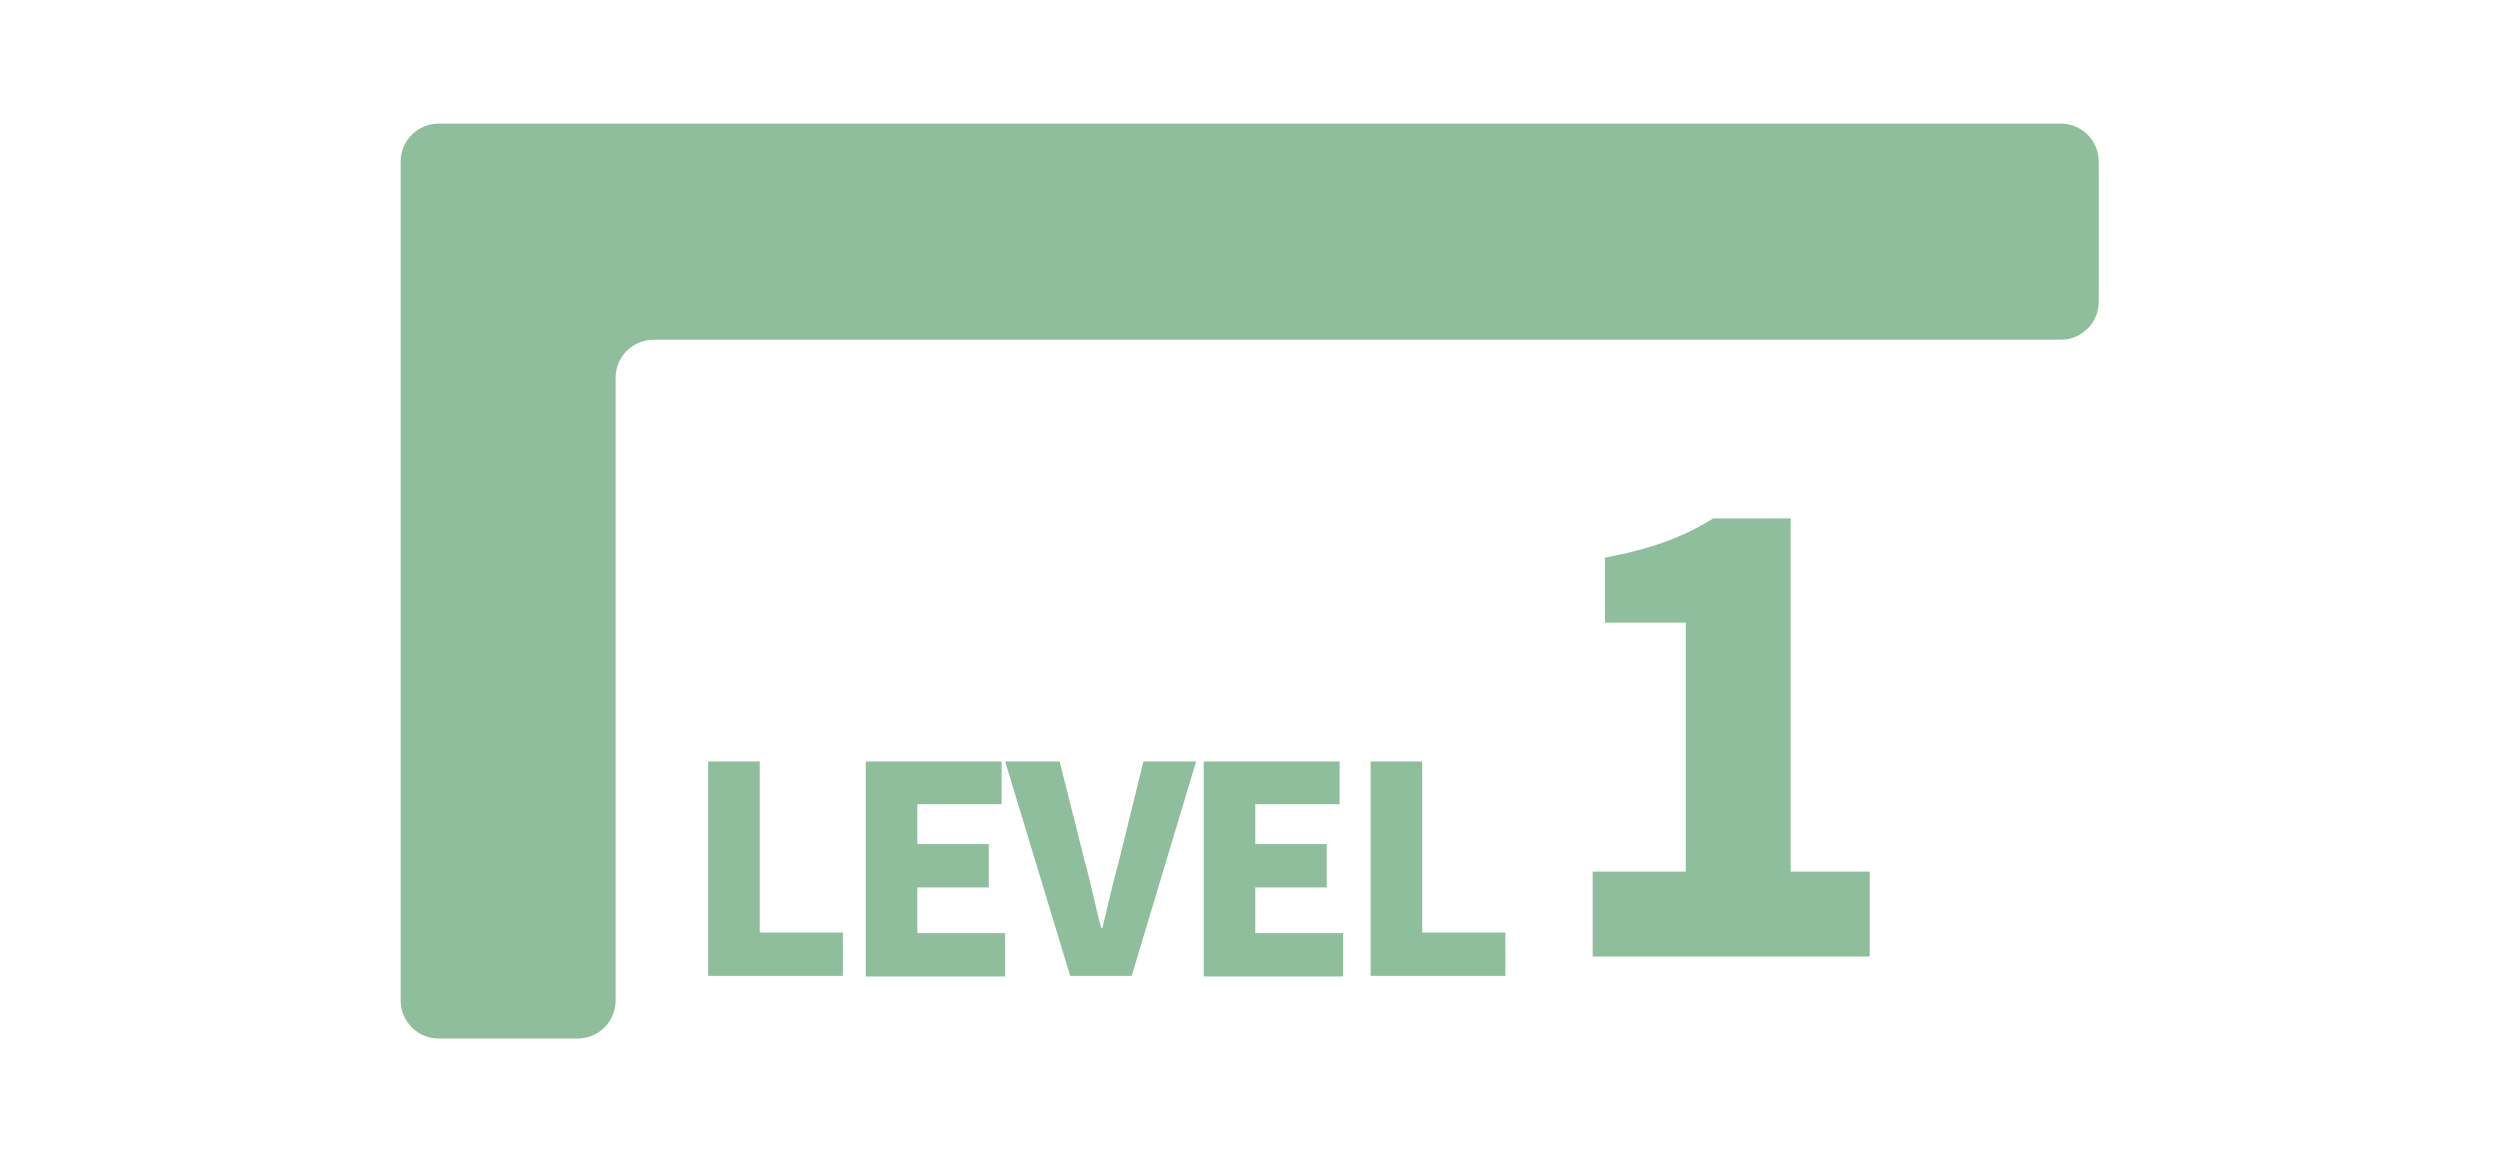 <?xml version="1.0" encoding="utf-8"?>
<!-- Generator: Adobe Illustrator 23.0.1, SVG Export Plug-In . SVG Version: 6.00 Build 0)  -->
<svg version="1.1" id="レイヤー_1" xmlns="http://www.w3.org/2000/svg" xmlns:xlink="http://www.w3.org/1999/xlink" x="0px"
	 y="0px" viewBox="0 0 426.8 198.4" style="enable-background:new 0 0 426.8 198.4;" xml:space="preserve">
<style type="text/css">
	.st0{fill:#8EBE9C;}
</style>
<g>
	<g>
		<path class="st0" d="M254.7,21.1c-3.6,0-9.5,0-13.1,0h-72.9c-3.6,0-9.5,0-13.1,0H74.9c-3.6,0-6.5,2.9-6.5,6.5v13.9
			c0,3.6,0,9.5,0,13.1v26.2c0,3.6,0,9.5,0,13.1v76.9c0,3.6,2.9,6.5,6.5,6.5h23.7c3.6,0,6.5-2.9,6.5-6.5v-53c0-3.6,0-9.5,0-13.1v-26
			c0-3.6,0-9.5,0-13.1v-1.1c0-3.6,2.9-6.5,6.5-6.5h62.8c3.6,0,9.5,0,13.1,0h72.8c3.6,0,9.5,0,13.1,0h78.4c3.6,0,6.5-2.9,6.5-6.5
			V27.6c0-3.6-2.9-6.5-6.5-6.5H254.7z"/>
	</g>
	<g>
		<path class="st0" d="M120.9,130h8.8v29.2h14.2v7.4h-23C120.9,166.6,120.9,130,120.9,130z"/>
		<path class="st0" d="M147.8,130H171v7.3h-14.4v6.8h12.2v7.4h-12.2v7.8h15v7.4h-23.8V130z"/>
		<path class="st0" d="M171.6,130h9.3l4.2,16.7c1.1,3.9,1.8,7.7,2.9,11.7h0.2c1-4,1.8-7.8,2.9-11.7l4.1-16.7h9l-11,36.6h-10.5
			L171.6,130z"/>
		<path class="st0" d="M205.5,130h23.2v7.3h-14.4v6.8h12.2v7.4h-12.2v7.8h15v7.4h-23.8V130z"/>
		<path class="st0" d="M234,130h8.8v29.2H257v7.4h-23V130z"/>
	</g>
	<g>
		<path class="st0" d="M271.9,148.8h15.9v-42.5H274V95.2c8-1.5,13.3-3.5,18.5-6.7h13.2v60.3h13.5v14.5h-47.3L271.9,148.8
			L271.9,148.8z"/>
	</g>
</g>
</svg>
